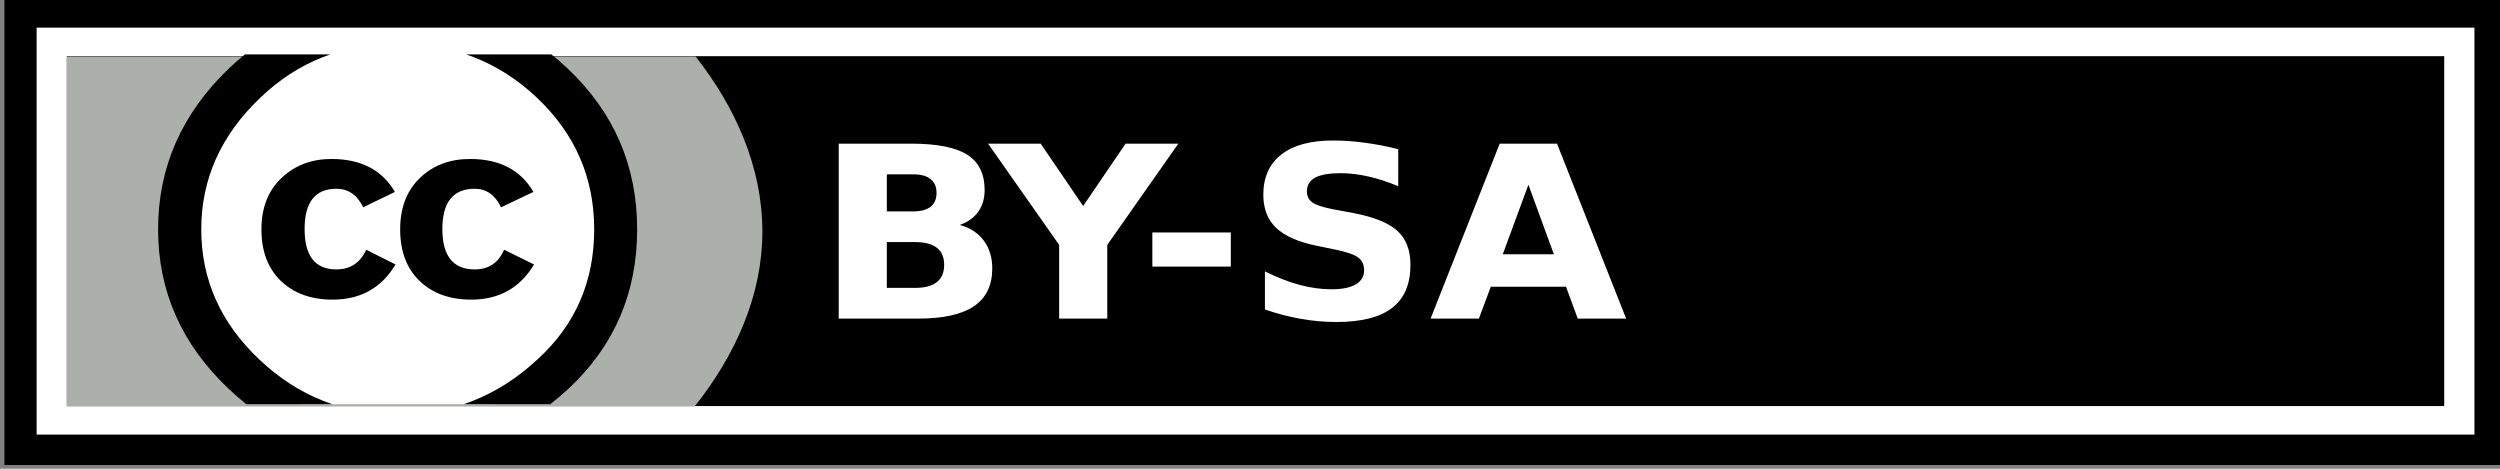 <svg xmlns:dc="http://purl.org/dc/elements/1.1/" xmlns:cc="http://web.resource.org/cc/" xmlns:rdf="http://www.w3.org/1999/02/22-rdf-syntax-ns#" xmlns:svg="http://www.w3.org/2000/svg" xmlns="http://www.w3.org/2000/svg" xmlns:sodipodi="http://sodipodi.sourceforge.net/DTD/sodipodi-0.dtd" xmlns:inkscape="http://www.inkscape.org/namespaces/inkscape" width="80" height="15" id="svg2279" sodipodi:version=".32" inkscape:version="0.45+devel" version="1.0" sodipodi:docname="by-sa.svg" inkscape:output_extension="org.inkscape.output.svg.inkscape"><rect width="100%" height="100%" fill="#808080" stroke="none"/><defs id="defs2281"><clipPath clipPathUnits="userSpaceOnUse" id="clipPath3442"><rect style="fill:#000;fill-opacity:1;stroke:none;stroke-width:.922;stroke-miterlimit:4;stroke-dasharray:none;stroke-opacity:1" id="rect3444" width="20.614" height="12.484" x="171.998" y="239.12"/></clipPath></defs><sodipodi:namedview id="base" pagecolor="#ffffff" bordercolor="#999999" borderopacity="1" gridtolerance="1e4" guidetolerance="10" objecttolerance="10" inkscape:pageopacity="0" inkscape:pageshadow="2" inkscape:zoom="10.5125" inkscape:cx="40" inkscape:cy="7.5" inkscape:document-units="px" inkscape:current-layer="layer1" width="80" height="15" showborder="true" inkscape:showpageshadow="false" inkscape:window-width="935" inkscape:window-height="624" inkscape:window-x="50" inkscape:window-y="160"/><g inkscape:label="Layer 1" inkscape:groupmode="layer" id="layer1"><g id="BY-SA" transform="matrix(0.988,0,0,0.933,-323.901,-356.812)"><g id="g3747" transform="translate(158,145)"><rect style="fill:#fff;fill-opacity:1;stroke:#000;stroke-width:1.042;stroke-miterlimit:4;stroke-dasharray:none;stroke-opacity:1" id="rect3749" width="80" height="15" x="170.5" y="237.862"/><rect y="239.362" x="172" height="12" width="77" id="rect3751" style="fill:#000;fill-opacity:1;stroke:none;stroke-width:.922;stroke-miterlimit:4;stroke-dasharray:none;stroke-opacity:1"/><path style="fill:#abb1aa;fill-opacity:1;stroke:none;stroke-width:1;stroke-miterlimit:4;stroke-dasharray:none;stroke-opacity:.469" d="M172 239.375v12h20.335C193.643 249.625 194.527 247.591 194.527 245.375c0-2.201-.868-4.257-2.161-6H172z" id="path3753" sodipodi:nodetypes="cccscc"/><g id="g3755" transform="matrix(0.961,0,0,0.961,6.834,9.507)" clip-path="url(#clipPath3442)"><path id="path3757" cx="296.354" ry="22.94" cy="264.358" type="arc" rx="22.94" d="M190.064 245.362C190.067 249.254 186.913 252.411 183.022 252.413 179.13 252.416 175.973 249.263 175.97 245.371 175.97 245.368 175.97 245.365 175.97 245.362 175.968 241.47 179.121 238.313 183.013 238.311 186.905 238.309 190.062 241.462 190.064 245.354 190.064 245.356 190.064 245.359 190.064 245.362z" style="opacity:1;fill:#fff"/><path d="M188.746 239.622C190.308 241.185 191.09 243.099 191.09 245.362 191.09 247.626 190.322 249.519 188.786 251.042 187.156 252.645 185.23 253.447 183.007 253.447 180.811 253.447 178.918 252.652 177.329 251.062 175.739 249.472 174.944 247.572 174.944 245.362 174.944 243.152 175.739 241.239 177.329 239.622 178.878 238.059 180.771 237.278 183.007 237.278 185.271 237.278 187.183 238.059 188.746 239.622zM178.381 240.674C177.06 242.008 176.399 243.571 176.399 245.364 176.399 247.157 177.053 248.707 178.361 250.014 179.668 251.322 181.225 251.975 183.031 251.975 184.837 251.975 186.407 251.315 187.742 249.994 189.009 248.767 189.642 247.225 189.642 245.364 189.642 243.518 188.998 241.951 187.711 240.664 186.424 239.376 184.864 238.733 183.031 238.733 181.198 238.733 179.648 239.38 178.381 240.674zM181.858 244.576C181.656 244.135 181.354 243.915 180.951 243.915 180.238 243.915 179.882 244.395 179.882 245.354 179.882 246.313 180.238 246.793 180.951 246.793 181.421 246.793 181.757 246.559 181.959 246.091L182.946 246.617C182.476 247.453 181.769 247.872 180.828 247.872c-.726.0-1.308-.223-1.745-.668C178.645 246.759 178.427 246.145 178.427 245.362 178.427 244.593 178.652 243.983 179.103 243.531 179.553 243.078 180.115 242.852 180.787 242.852 181.783 242.852 182.496 243.245 182.926 244.028L181.858 244.576zm4.646.0C186.302 244.135 186.006 243.915 185.615 243.915 184.888 243.915 184.525 244.395 184.525 245.354 184.525 246.313 184.888 246.793 185.615 246.793 186.086 246.793 186.416 246.559 186.605 246.091L187.614 246.617C187.144 247.453 186.439 247.872 185.499 247.872 184.774 247.872 184.193 247.649 183.757 247.204 183.321 246.759 183.103 246.145 183.103 245.362 183.103 244.593 183.324 243.983 183.767 243.531 184.21 243.078 184.774 242.852 185.459 242.852 186.453 242.852 187.165 243.245 187.594 244.028L186.504 244.576z" id="path3759" style="opacity:1"/></g></g><path id="text3761" d="M357.42 389.685C357.665 389.685 357.851 389.631 357.978 389.524 358.105 389.417 358.168 389.259 358.168 389.05 358.168 388.844 358.105 388.687 357.978 388.58 357.851 388.47 357.665 388.415 357.42 388.415H356.558V389.685H357.42M357.472 392.309C357.785 392.309 358.02 392.244 358.176 392.112 358.336 391.981 358.415 391.783 358.415 391.518 358.415 391.258 358.337 391.063 358.18 390.935 358.024 390.804 357.788 390.738 357.472 390.738H356.558V392.309H357.472M358.921 390.151C359.255 390.248 359.514 390.426 359.698 390.686 359.881 390.946 359.973 391.264 359.973 391.642 359.973 392.221 359.776 392.652 359.382 392.936 358.988 393.22 358.389 393.362 357.586 393.362H355v-6H357.339C358.178 387.362 358.785 387.488 359.16 387.74 359.537 387.992 359.726 388.395 359.726 388.95 359.726 389.242 359.657 389.491 359.52 389.697 359.382 389.901 359.183 390.052 358.921 390.151M359.837 387.362H361.541L362.917 389.5 364.292 387.362H366L363.698 390.834V393.362H362.14V390.834L359.837 387.362M365.158 390.408h2.541V391.578h-2.541V390.408M373.122 387.551V388.821C372.79 388.674 372.466 388.562 372.15 388.487 371.835 388.412 371.537 388.375 371.256 388.375 370.884 388.375 370.609 388.426 370.431 388.528 370.253 388.629 370.164 388.788 370.164 389.002 370.164 389.163 370.223 389.289 370.342 389.38 370.463 389.468 370.682 389.544 370.997 389.609L371.661 389.741C372.332 389.875 372.81 390.079 373.093 390.352 373.376 390.625 373.518 391.014 373.518 391.518 373.518 392.179 373.32 392.672 372.923 392.996 372.529 393.318 371.927 393.479 371.115 393.479 370.731 393.479 370.347 393.443 369.961 393.37 369.576 393.298 369.19 393.191 368.804 393.049V391.743C369.19 391.946 369.562 392.1 369.921 392.205 370.282 392.307 370.63 392.357 370.965 392.357 371.305 392.357 371.565 392.301 371.746 392.189 371.927 392.076 372.017 391.915 372.017 391.706 372.017 391.519 371.955 391.374 371.831 391.272 371.709 391.171 371.465 391.08 371.098 390.999L370.495 390.867C369.891 390.738 369.449 390.533 369.168 390.252 368.89 389.97 368.752 389.591 368.752 389.114 368.752 388.517 368.946 388.057 369.334 387.736 369.723 387.414 370.281 387.254 371.009 387.254 371.341 387.254 371.682 387.279 372.033 387.33 372.384 387.378 372.747 387.452 373.122 387.551M378.556 392.269h-2.436L375.735 393.362H374.17l2.238-6h1.857l2.238 6H378.936L378.556 392.269M376.508 391.156H378.163L377.338 388.769 376.508 391.156" style="font-size:8.259px;font-style:normal;font-weight:700;fill:#fff;fill-opacity:1;stroke:none;stroke-width:1px;stroke-linecap:butt;stroke-linejoin:miter;stroke-opacity:1;font-family:bitstream vera sans"/></g></g></svg>